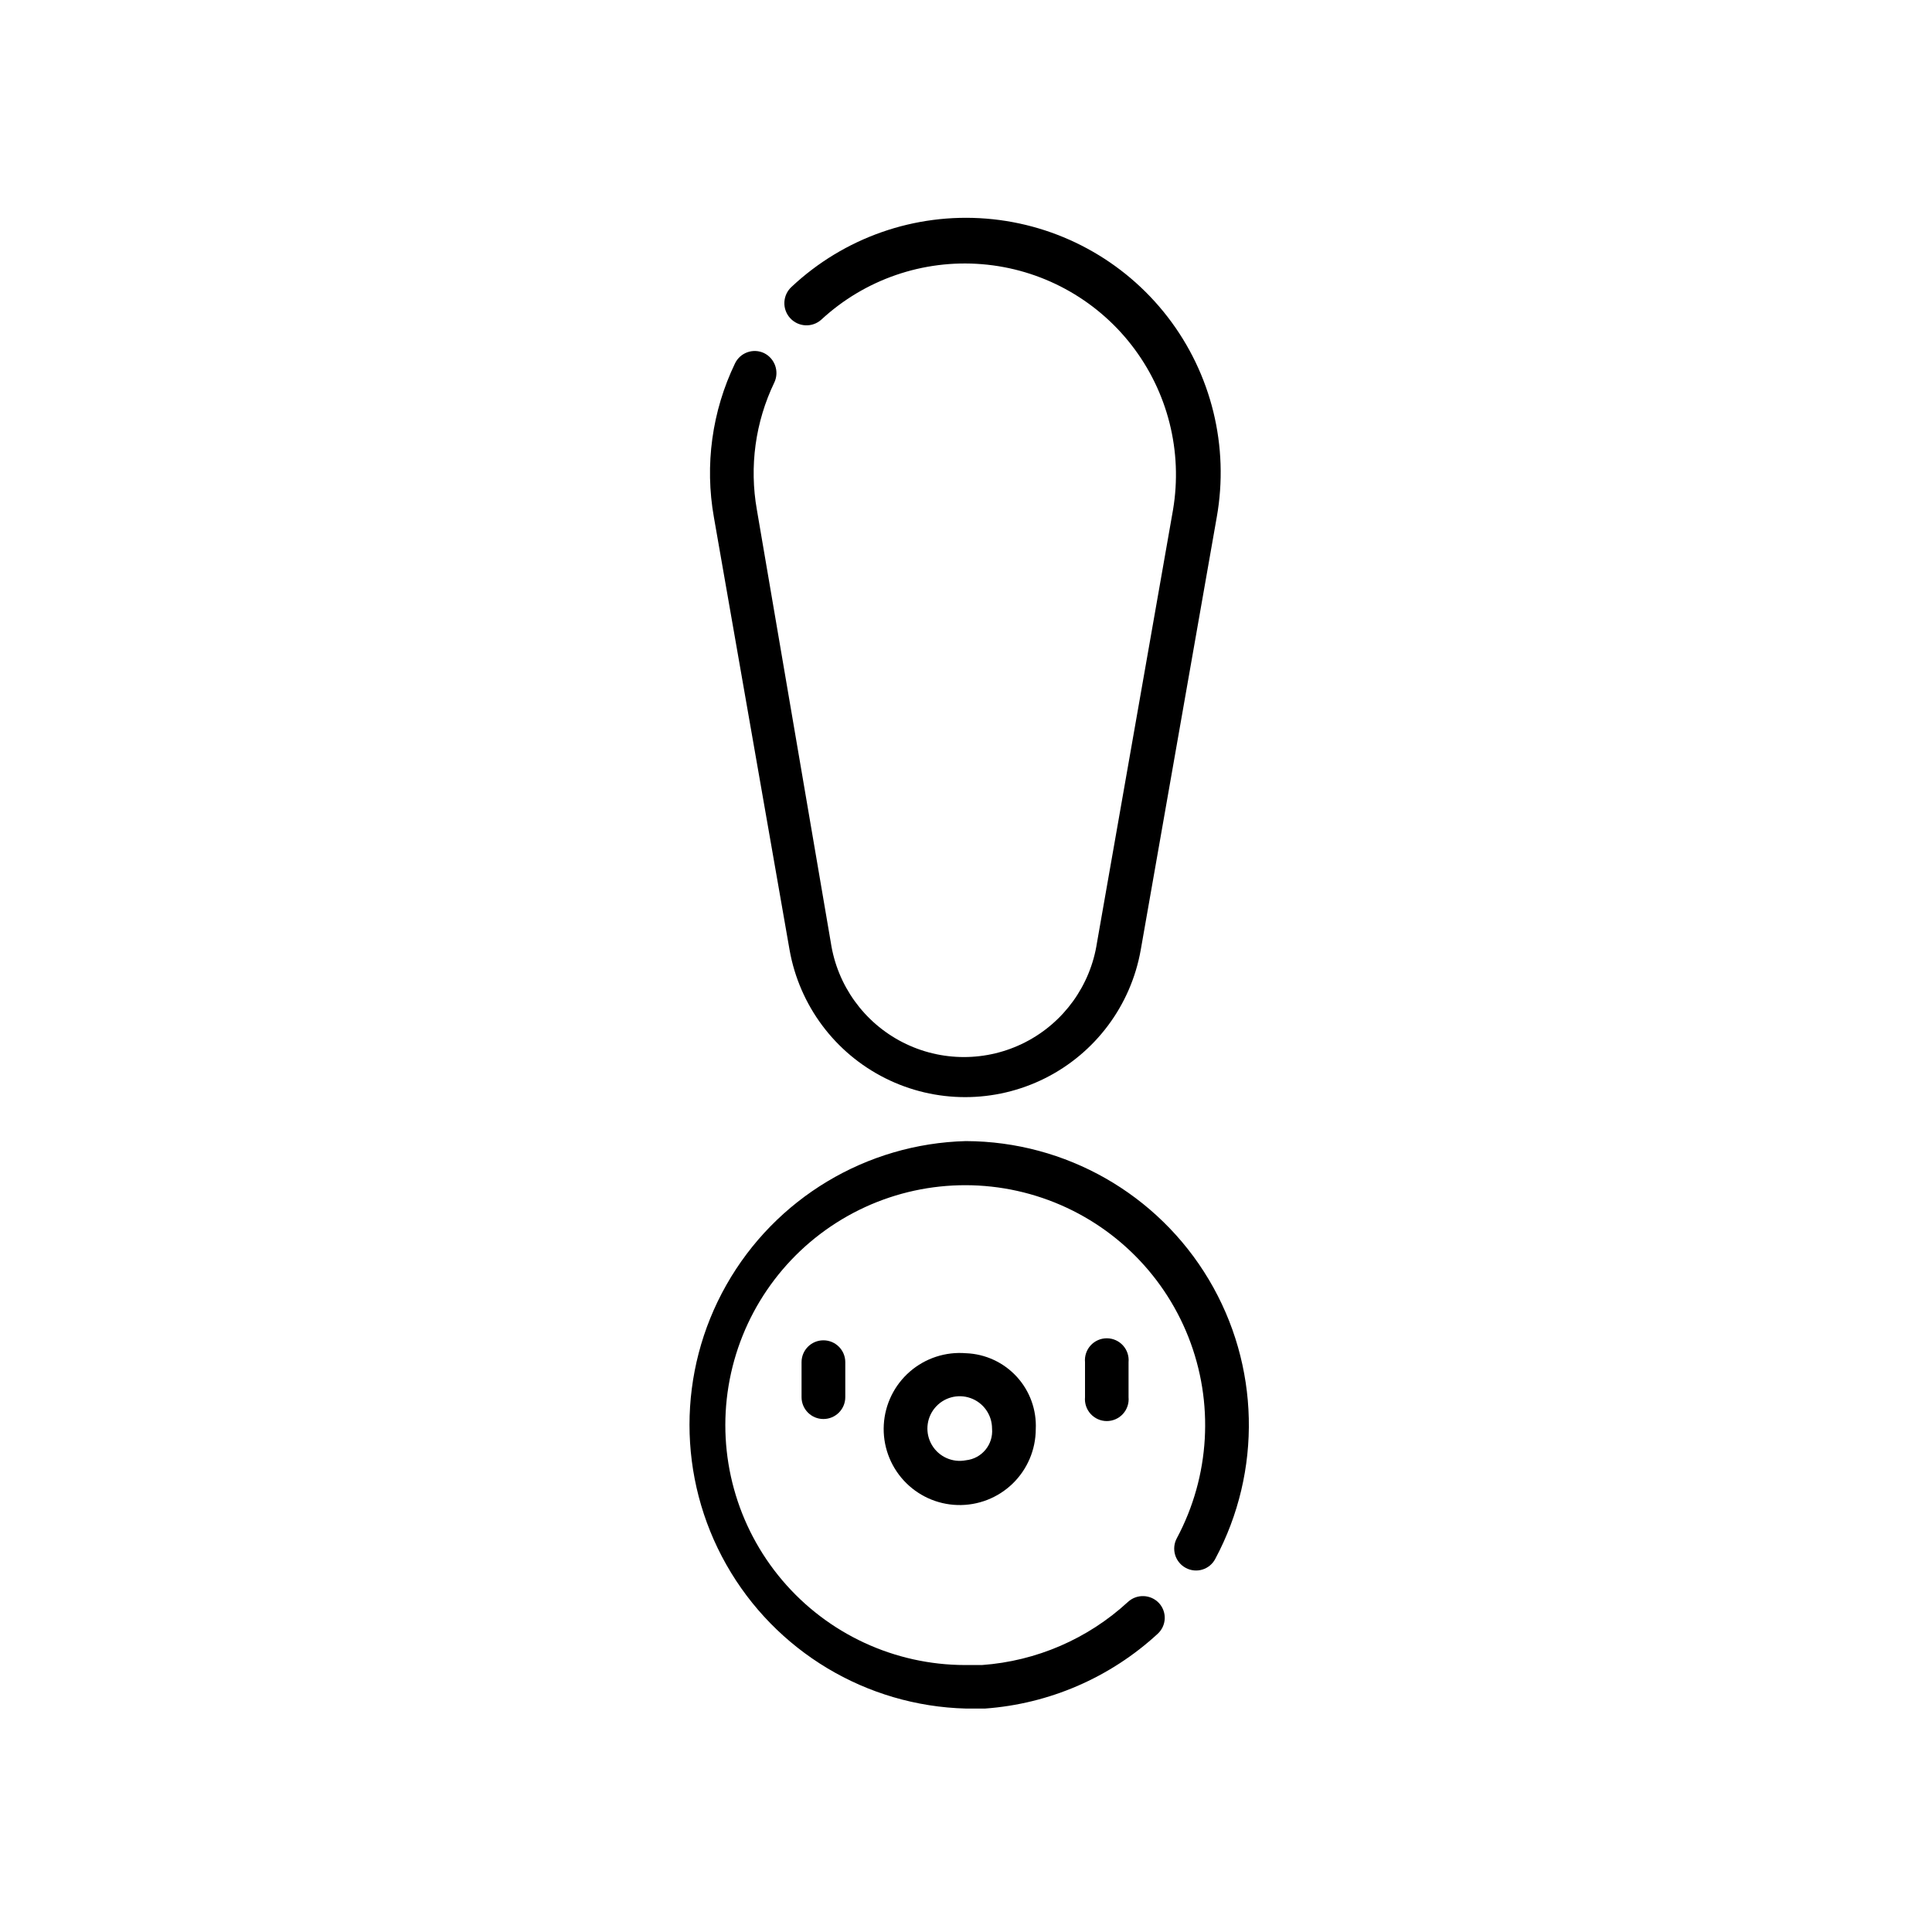 <?xml version="1.0" encoding="UTF-8"?>
<!-- Uploaded to: ICON Repo, www.svgrepo.com, Generator: ICON Repo Mixer Tools -->
<svg fill="#000000" width="800px" height="800px" version="1.1" viewBox="144 144 512 512" xmlns="http://www.w3.org/2000/svg">
 <g>
  <path d="m400 446.4c-26.402 0.684-50.512 15.164-63.52 38.148-13.008 22.984-13.008 51.105 0 74.094 13.008 22.984 37.117 37.461 63.52 38.145h5.039-0.004c17.051-1.234 33.176-8.215 45.746-19.797 1.137-1.031 1.816-2.477 1.883-4.008 0.066-1.535-0.484-3.031-1.527-4.156-2.195-2.332-5.856-2.469-8.215-0.301-10.629 9.797-24.273 15.691-38.691 16.727h-4.484c-18.668-0.016-36.391-8.238-48.457-22.48-12.07-14.246-17.266-33.078-14.215-51.496 3.055-18.418 14.047-34.562 30.066-44.156 16.016-9.59 35.441-11.656 53.117-5.648 17.676 6.008 31.82 19.48 38.68 36.844 6.856 17.367 5.734 36.867-3.066 53.332-0.73 1.355-0.891 2.949-0.449 4.422 0.445 1.477 1.457 2.711 2.816 3.438 1.348 0.73 2.934 0.891 4.398 0.445 1.469-0.445 2.695-1.457 3.41-2.812 12.469-23.273 11.82-51.375-1.703-74.051-13.523-22.672-37.945-36.598-64.344-36.688z"/>
  <path d="m353.25 395.77c2.613 14.688 12.004 27.277 25.34 33.965 13.332 6.688 29.039 6.688 42.375 0 13.332-6.688 22.727-19.277 25.336-33.965l20.152-114.72v0.004c3.332-18.738-1.398-38.012-13.023-53.074-11.629-15.066-29.078-24.523-48.047-26.043-18.969-1.52-37.699 5.035-51.578 18.055-2.41 2.168-2.602 5.879-0.43 8.285 2.172 2.41 5.879 2.602 8.289 0.43 11.504-10.641 26.945-15.973 42.566-14.695 15.621 1.273 29.992 9.043 39.617 21.414 9.625 12.367 13.621 28.207 11.02 43.664l-20.152 114.72v-0.004c-1.719 11.344-8.793 21.168-19.004 26.398-10.211 5.234-22.316 5.234-32.527 0-10.211-5.231-17.281-15.055-19.004-26.398l-19.598-114.71c-2.035-11.461-0.414-23.27 4.637-33.758 1.344-2.894 0.137-6.336-2.723-7.758-2.879-1.371-6.324-0.152-7.707 2.719-6.106 12.68-8.062 26.957-5.59 40.809z"/>
  <path d="m356.42 504.99v9.27c0 3.199 2.594 5.793 5.793 5.793 3.203 0 5.797-2.594 5.797-5.793v-9.27c0-3.199-2.594-5.793-5.797-5.793-3.199 0-5.793 2.594-5.793 5.793z"/>
  <path d="m400 502.62c-5.418-0.449-10.789 1.312-14.891 4.879-4.102 3.57-6.59 8.645-6.894 14.074-0.305 5.426 1.598 10.75 5.273 14.754 3.676 4.008 8.812 6.359 14.246 6.519 5.438 0.16 10.707-1.879 14.613-5.66 3.906-3.777 6.121-8.977 6.141-14.414 0.246-5.133-1.57-10.148-5.043-13.934-3.473-3.785-8.312-6.023-13.445-6.219zm0 28.363c-3.547 0.703-7.156-0.898-9.012-4-1.859-3.102-1.566-7.039 0.727-9.832 2.293-2.797 6.094-3.852 9.5-2.637 3.406 1.215 5.68 4.441 5.688 8.055 0.379 4.219-2.691 7.965-6.902 8.414z"/>
  <path d="m431.54 504.99v9.27c-0.148 1.625 0.391 3.238 1.488 4.441 1.098 1.207 2.652 1.895 4.281 1.895 1.633 0 3.188-0.688 4.285-1.895 1.098-1.203 1.637-2.816 1.484-4.441v-9.27c0.152-1.625-0.387-3.234-1.484-4.441-1.098-1.203-2.652-1.891-4.285-1.891-1.629 0-3.184 0.688-4.281 1.891-1.098 1.207-1.637 2.816-1.488 4.441z"/>
 </g>
</svg>